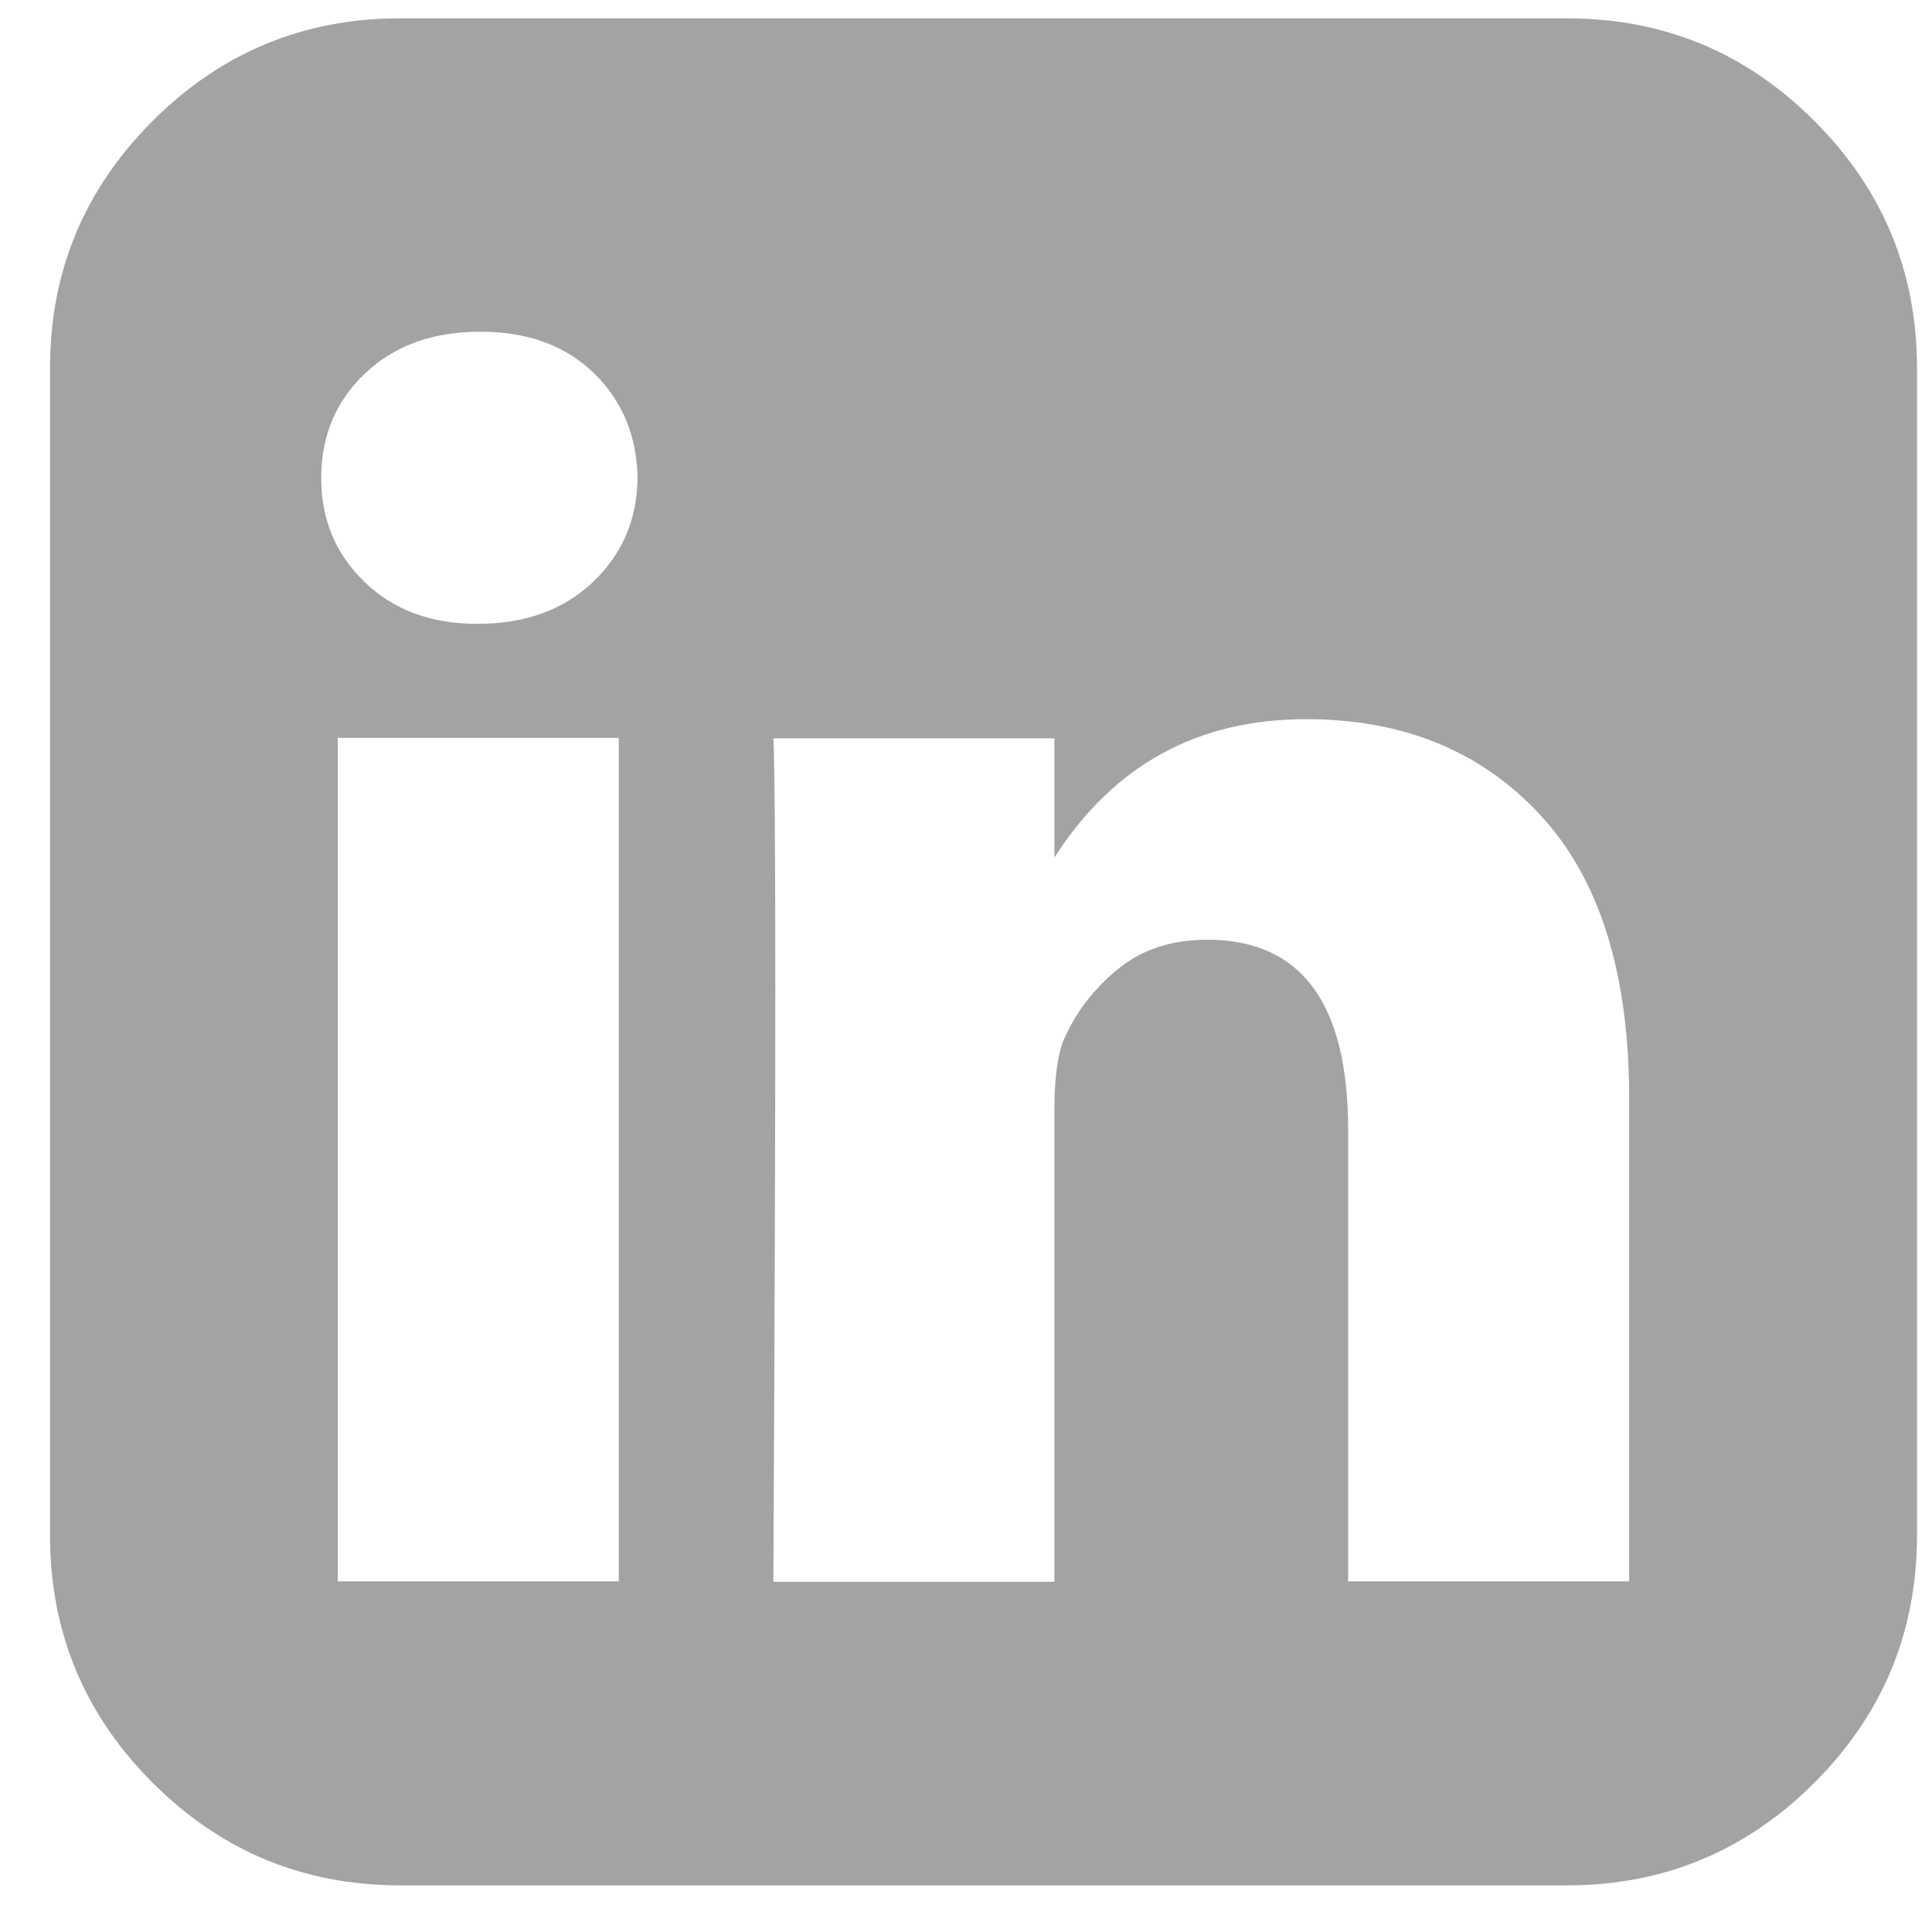 <?xml version="1.0" encoding="utf-8"?>
<!-- Generator: Adobe Illustrator 16.0.0, SVG Export Plug-In . SVG Version: 6.00 Build 0)  -->
<!DOCTYPE svg PUBLIC "-//W3C//DTD SVG 1.1//EN" "http://www.w3.org/Graphics/SVG/1.1/DTD/svg11.dtd">
<svg version="1.1" id="Capa_1" xmlns="http://www.w3.org/2000/svg" xmlns:xlink="http://www.w3.org/1999/xlink" x="0px" y="0px"
	 width="579.5px" height="571.5px" viewBox="0 0 579.5 571.5" enable-background="new 0 0 579.5 571.5" xml:space="preserve">
<g>
	<path fill="#A3A3A3" d="M544.222,36.278C523.661,15.717,499.014,5.5,470.024,5.5H119.976c-28.861,0-53.637,10.217-74.198,30.778
		C25.217,56.839,15,81.486,15,110.476v350.048c0,28.861,10.217,53.637,30.777,74.198c20.562,20.561,45.337,30.777,74.198,30.777
		h350.048c28.862,0,53.638-10.217,74.198-30.777C564.783,514.161,575,489.386,575,460.524V110.476
		C575,81.486,564.783,56.839,544.222,36.278z M185.618,474.316H101.33v-252.99h84.288V474.316L185.618,474.316z M177.955,174.458
		c-8.812,8.429-20.306,12.643-34.608,12.643h-0.384c-13.792,0-25.03-4.214-33.715-12.643c-8.684-8.429-12.898-18.773-12.898-31.161
		c0-12.643,4.47-23.115,13.282-31.416c8.812-8.301,20.306-12.388,34.48-12.388c14.048,0,25.414,4.087,33.971,12.388
		s12.898,18.773,13.154,31.416C191.11,155.685,186.768,166.029,177.955,174.458z M488.669,474.316h-84.287V339.073
		c0-38.185-14.048-57.213-42.271-57.213c-10.728,0-19.667,2.938-26.946,8.939s-12.771,13.154-16.347,21.711
		c-1.66,4.342-2.555,11.238-2.555,20.433v141.501h-84.287c0.767-152.611,0.767-237.026,0-252.99h84.287v35.758
		c17.752-27.713,42.91-41.505,75.476-41.505c29.118,0,52.616,9.578,70.367,28.862c17.752,19.156,26.563,47.508,26.563,84.926
		V474.316L488.669,474.316L488.669,474.316z"/>
</g>
</svg>
